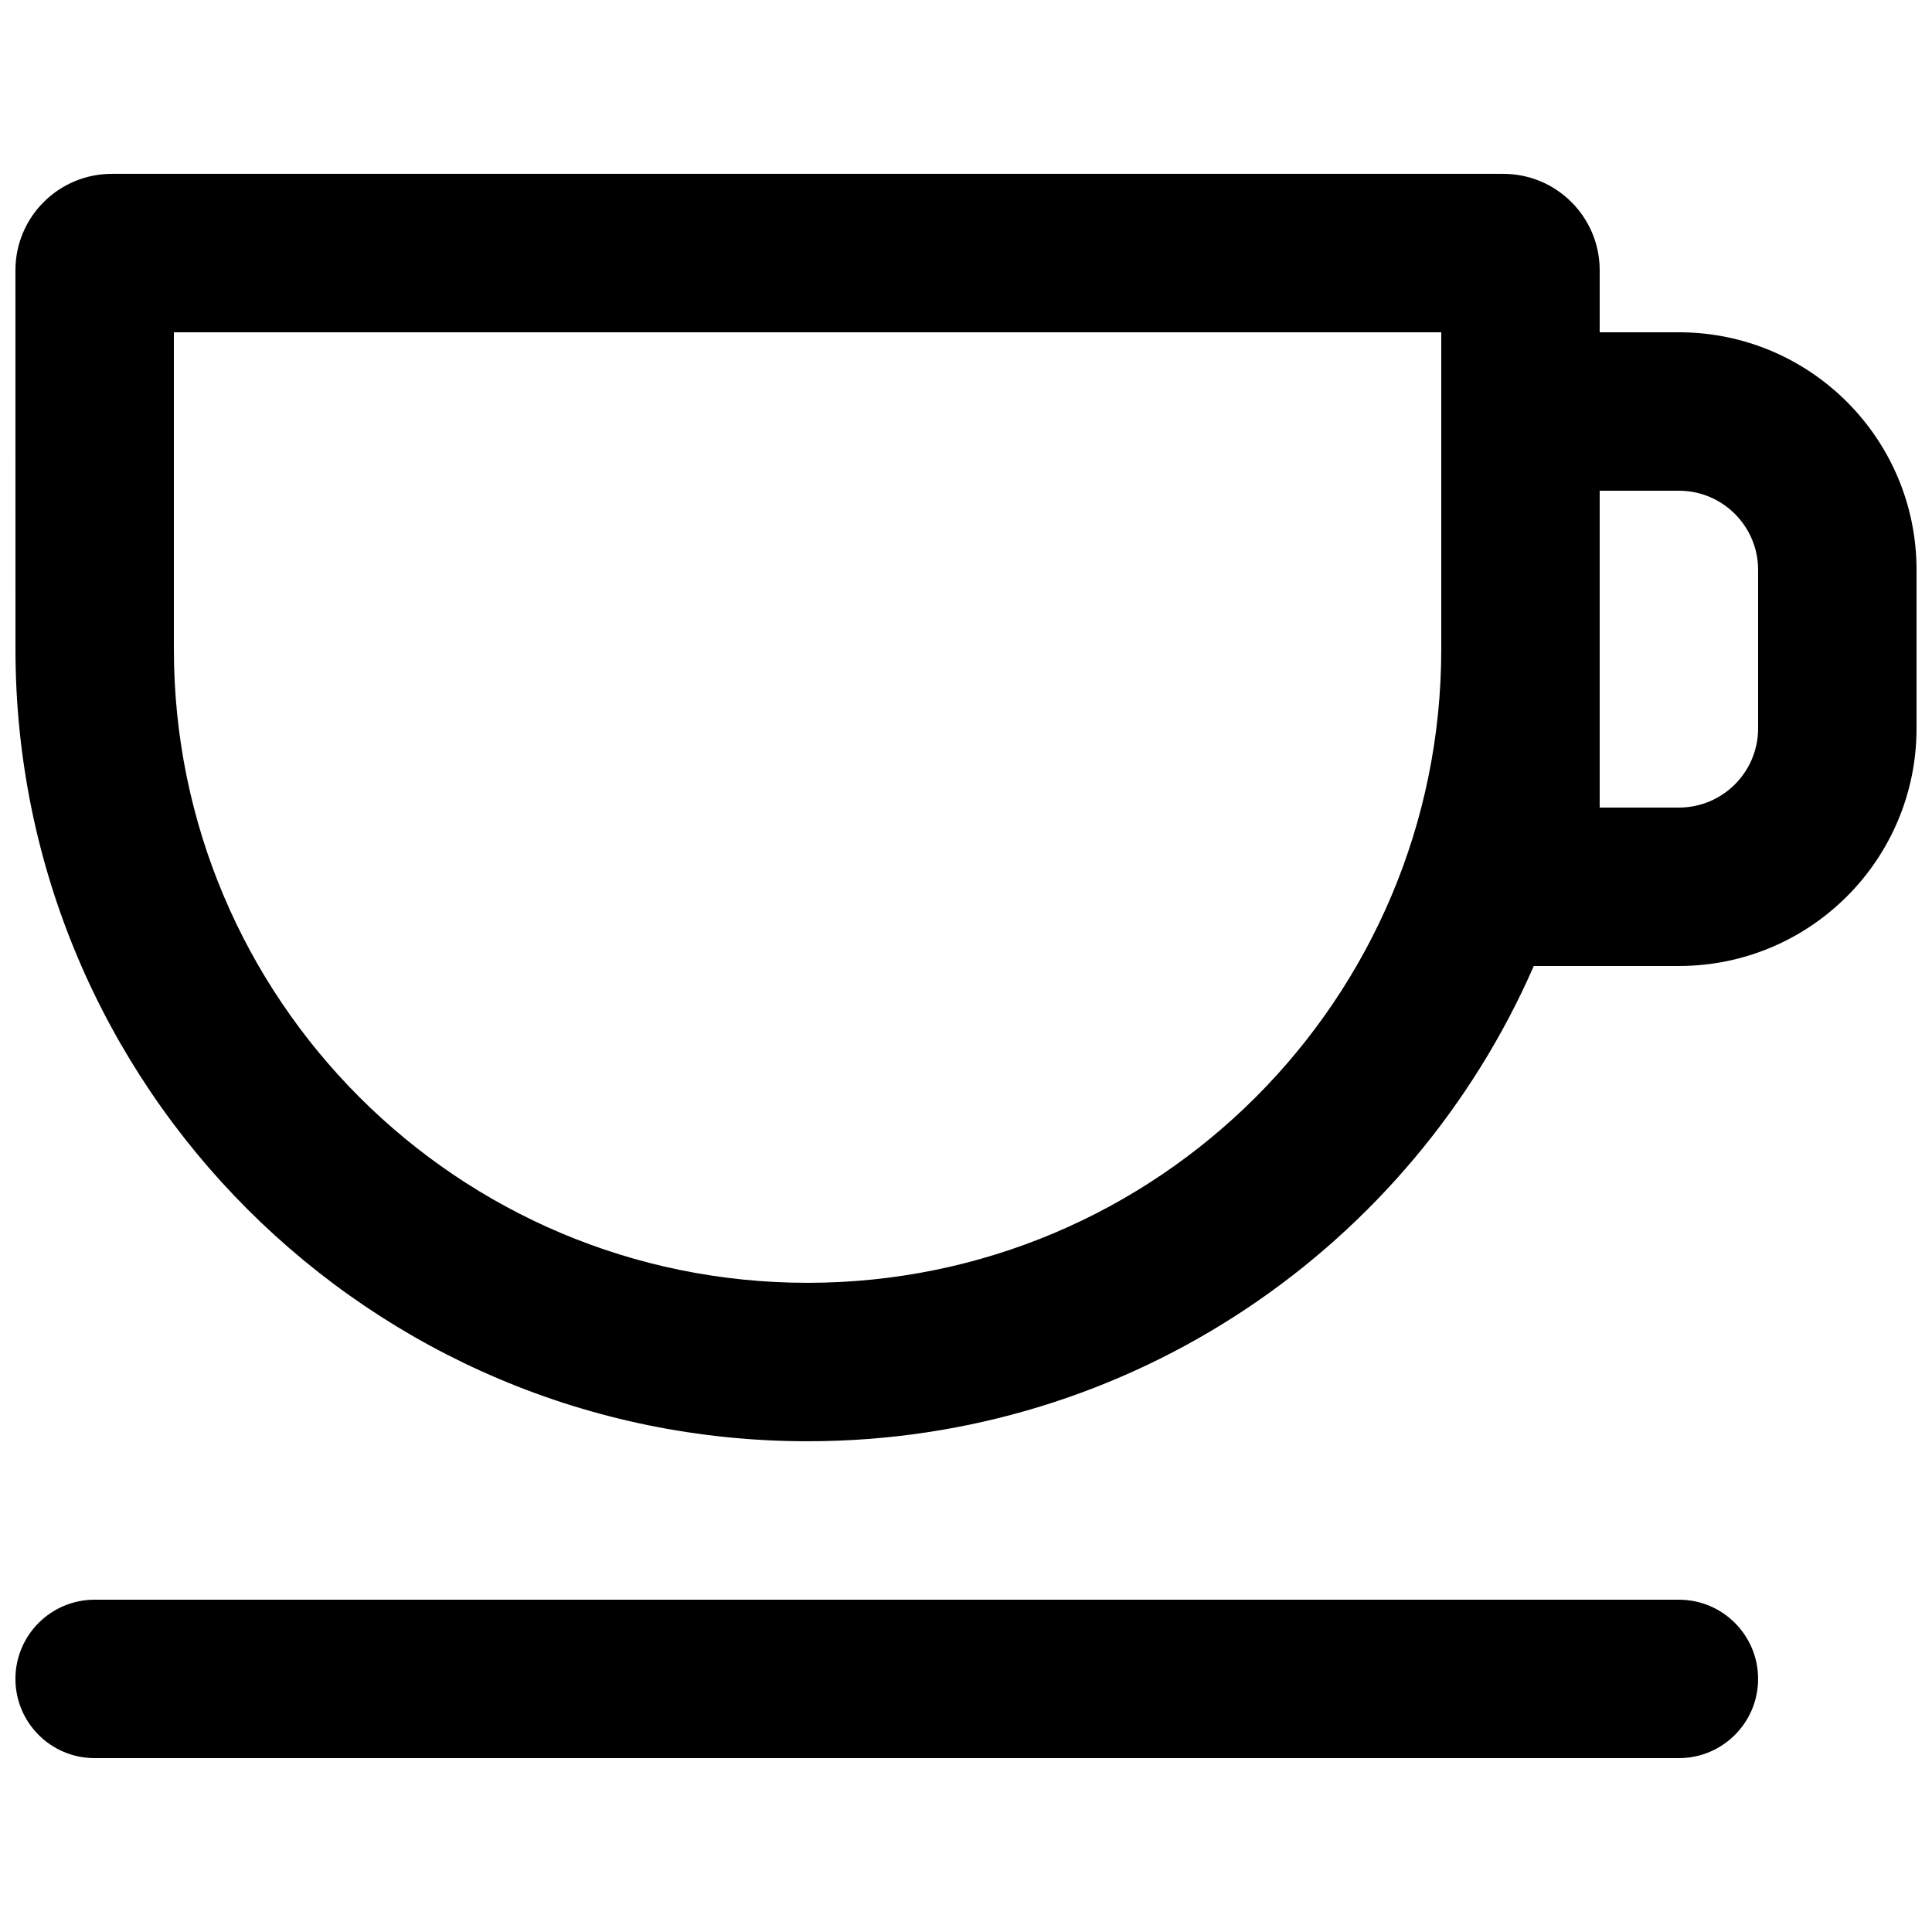 <?xml version="1.0" encoding="UTF-8"?>
<!-- Uploaded to: SVG Repo, www.svgrepo.com, Generator: SVG Repo Mixer Tools -->
<svg width="800px" height="800px" version="1.1" viewBox="144 144 512 512" xmlns="http://www.w3.org/2000/svg">
 <defs>
  <clipPath id="b">
   <path d="m148.09 190h503.81v336h-503.81z"/>
  </clipPath>
  <clipPath id="a">
   <path d="m148.09 567h461.91v43h-461.91z"/>
  </clipPath>
 </defs>
 <g>
  <g clip-path="url(#b)">
   <path d="m148.09 215.62c0-14.109 11.438-25.547 25.547-25.547h368.75c14.109 0 25.547 11.438 25.547 25.547v16.438h20.992c34.781 0 62.977 28.195 62.977 62.977v41.984c0 34.781-28.195 62.977-62.977 62.977h-38.457c-32.395 74.137-106.38 125.95-192.45 125.95-115.94 0-209.92-93.984-209.92-209.92zm377.86 100.41v-83.969h-335.87v83.969c0 92.75 75.188 167.93 167.94 167.93 92.746 0 167.93-75.184 167.93-167.93zm41.984-41.984v83.969h20.992c11.594 0 20.992-9.398 20.992-20.992v-41.984c0-11.594-9.398-20.992-20.992-20.992z" fill-rule="evenodd"/>
  </g>
  <g clip-path="url(#a)">
   <path d="m148.09 588.93c0-11.594 9.398-20.992 20.992-20.992h419.84c11.594 0 20.992 9.398 20.992 20.992s-9.398 20.992-20.992 20.992h-419.84c-11.594 0-20.992-9.398-20.992-20.992z"/>
  </g>
 </g>
</svg>